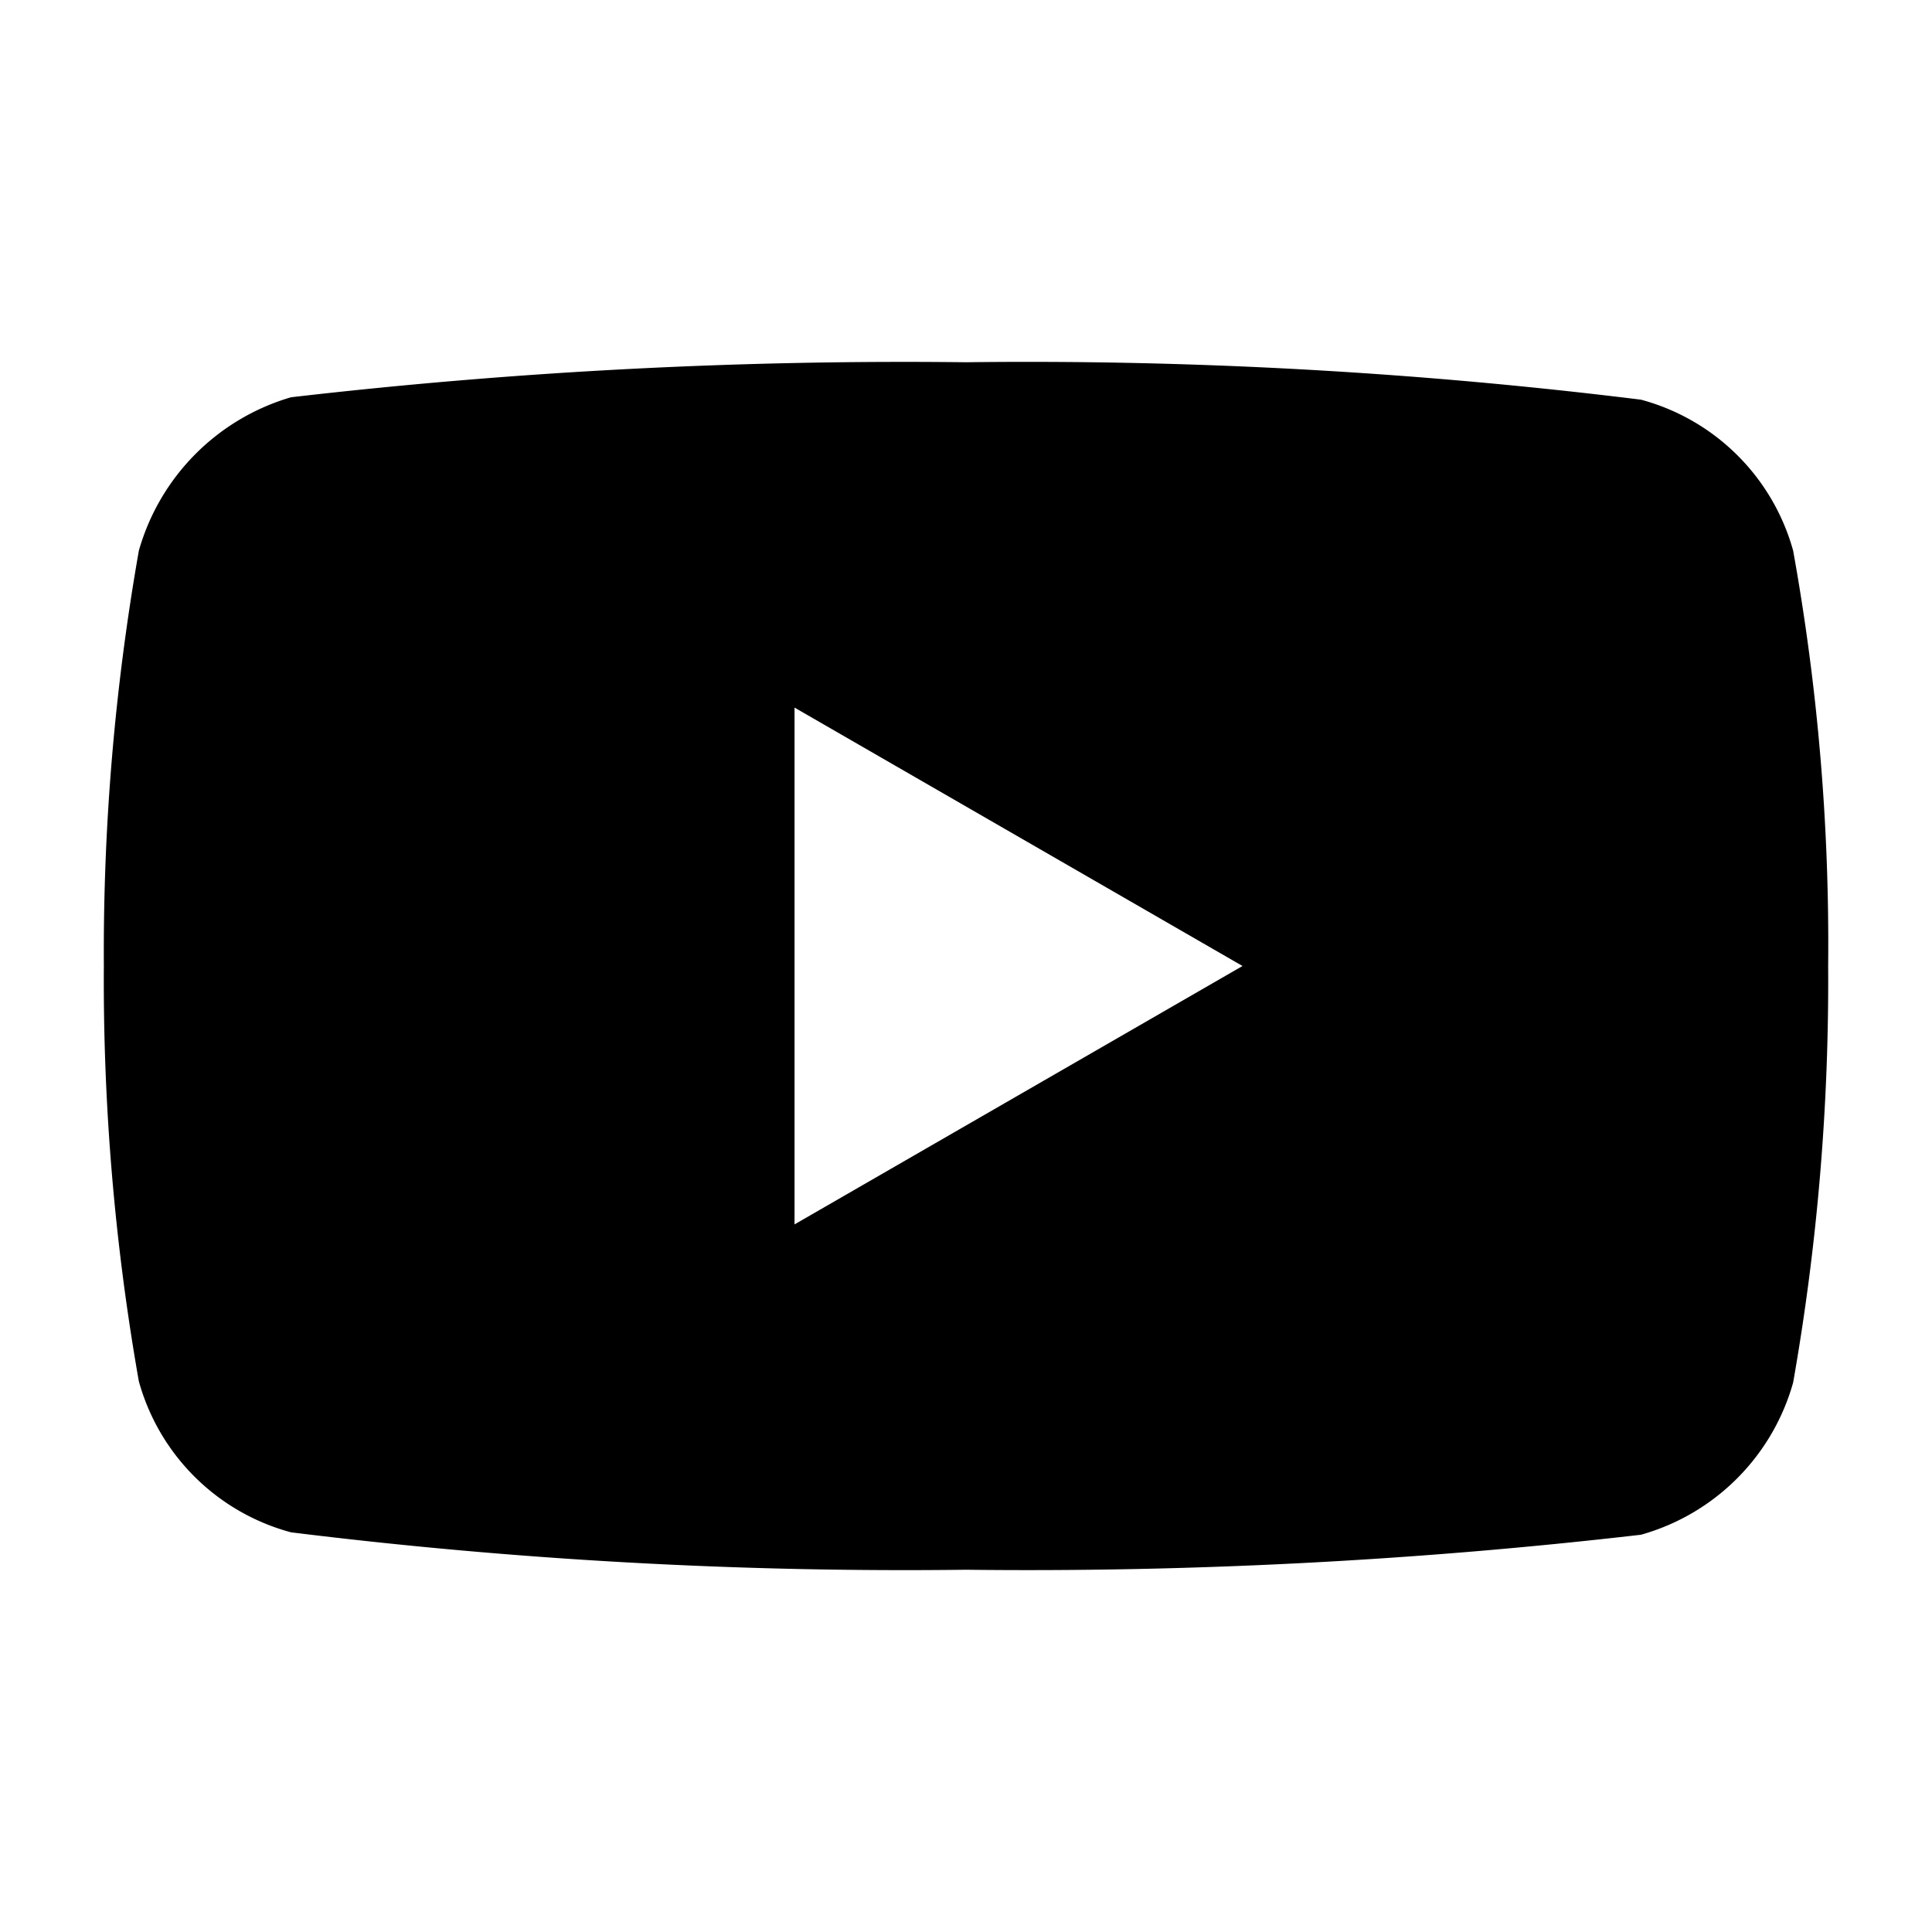 <?xml version="1.0"?>
<svg xmlns="http://www.w3.org/2000/svg" id="Layer_1" data-name="Layer 1" viewBox="0 0 16 16"><defs><style>.cls-1{fill:#010101;}</style></defs><path class="cls-1" d="M14.85,4.56a1.79,1.79,0,0,0-1.26-1.25A41.28,41.28,0,0,0,8,3a44.1,44.1,0,0,0-5.59.29A1.85,1.85,0,0,0,1.15,4.56,19.17,19.17,0,0,0,.86,8a19.11,19.11,0,0,0,.29,3.44,1.79,1.79,0,0,0,1.26,1.25A41.36,41.36,0,0,0,8,13a44.1,44.1,0,0,0,5.59-.29,1.82,1.82,0,0,0,1.26-1.26A19.17,19.17,0,0,0,15.14,8,18.33,18.33,0,0,0,14.85,4.56ZM6.58,10.14V5.86L10.29,8Z" style="fill: #000000"/></svg>
